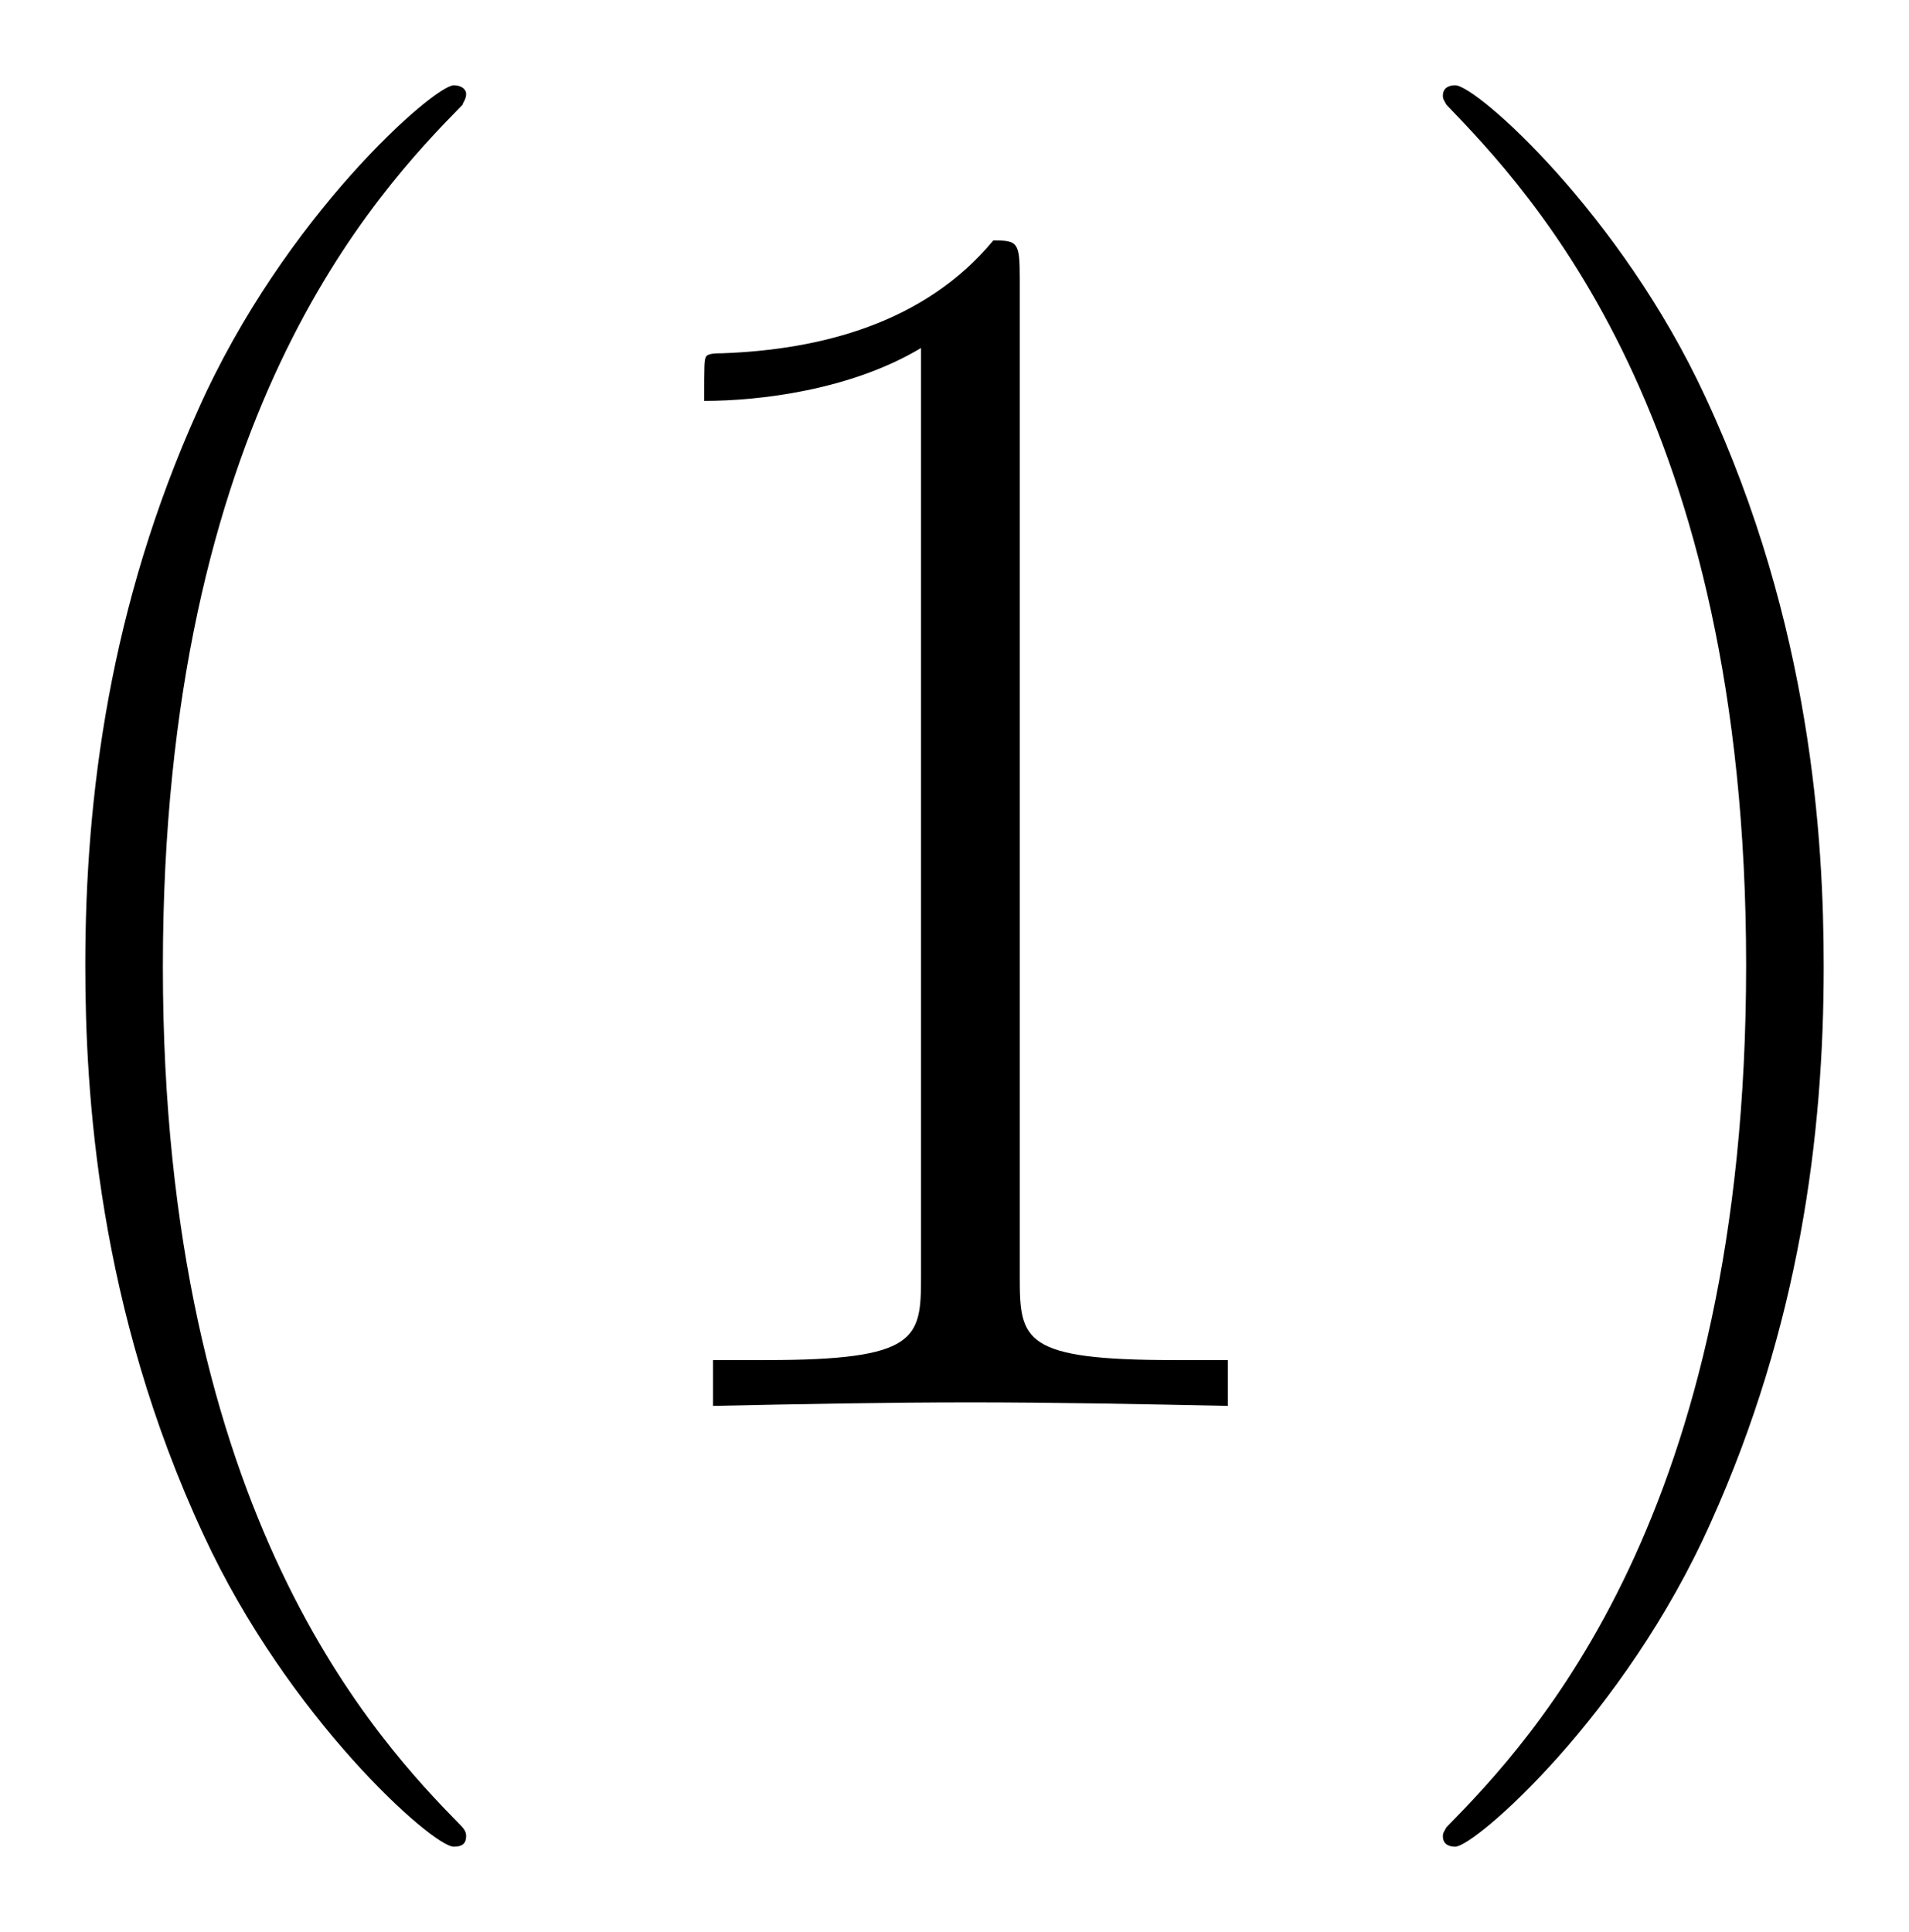 <svg xmlns="http://www.w3.org/2000/svg" xmlns:xlink="http://www.w3.org/1999/xlink" xmlns:inkscape="http://www.inkscape.org/namespaces/inkscape" version="1.1" width="20.695" height="20.944" viewBox="0 0 22.373 22.642">
<defs>
<clipPath id="clip_1">
<path transform="matrix(1,0,0,-1,-101.289,656.775)" d="M101.289 634.133H123.662V656.775H101.289Z" clip-rule="evenodd"/>
</clipPath>
<path id="font_2_2" d="M.306-.244C.306-.243 .306-.241 .303-.238 .257-.191 .134-.063 .134 .249 .134 .561 .255 .688 .304 .738 .304 .739 .306 .741 .306 .744 .306 .747 .303 .749 .299 .749 .288 .749 .203 .675 .154 .565 .104 .454 .09 .346 .09 .25 .09 .178 .097 .056 .157-.073 .205-.177 .287-.25 .299-.25 .304-.25 .306-.248 .306-.244Z"/>
<path id="font_2_6" d="M.266 .639C.266 .66 .265 .661 .251 .661 .212 .614 .153 .599 .097 .597 .094 .597 .089 .597 .088 .595 .087 .593 .087 .591 .087 .57 .118 .57 .17 .576 .21 .6V.073C.21 .038 .208 .026 .122 .026H.092V0C.14 .001 .19 .002 .238 .002 .286 .002 .336 .001 .384 0V.026H.354C.268 .026 .266 .037 .266 .073V.639Z"/>
<path id="font_2_3" d="M.263 .249C.263 .321 .256 .443 .196 .572 .148 .676 .066 .749 .054 .749 .051 .749 .047 .748 .047 .743 .047 .741 .048 .74 .049 .738 .097 .688 .219 .561 .219 .25 .219-.062 .098-.189 .049-.239 .048-.241 .047-.242 .047-.244 .047-.249 .051-.25 .054-.25 .065-.25 .15-.176 .199-.066 .249 .045 .263 .153 .263 .249Z"/>
</defs>
<g clip-path="url(#clip_1)">
<use data-text="(" xlink:href="#font_2_2" transform="matrix(20.663,0,0,-20.663,-.86,16.476)"/>
<use data-text="1" xlink:href="#font_2_6" transform="matrix(20.663,0,0,-20.663,6.455,16.476)"/>
<use data-text=")" xlink:href="#font_2_3" transform="matrix(20.663,0,0,-20.663,15.939,16.476)"/>
</g>
</svg>
